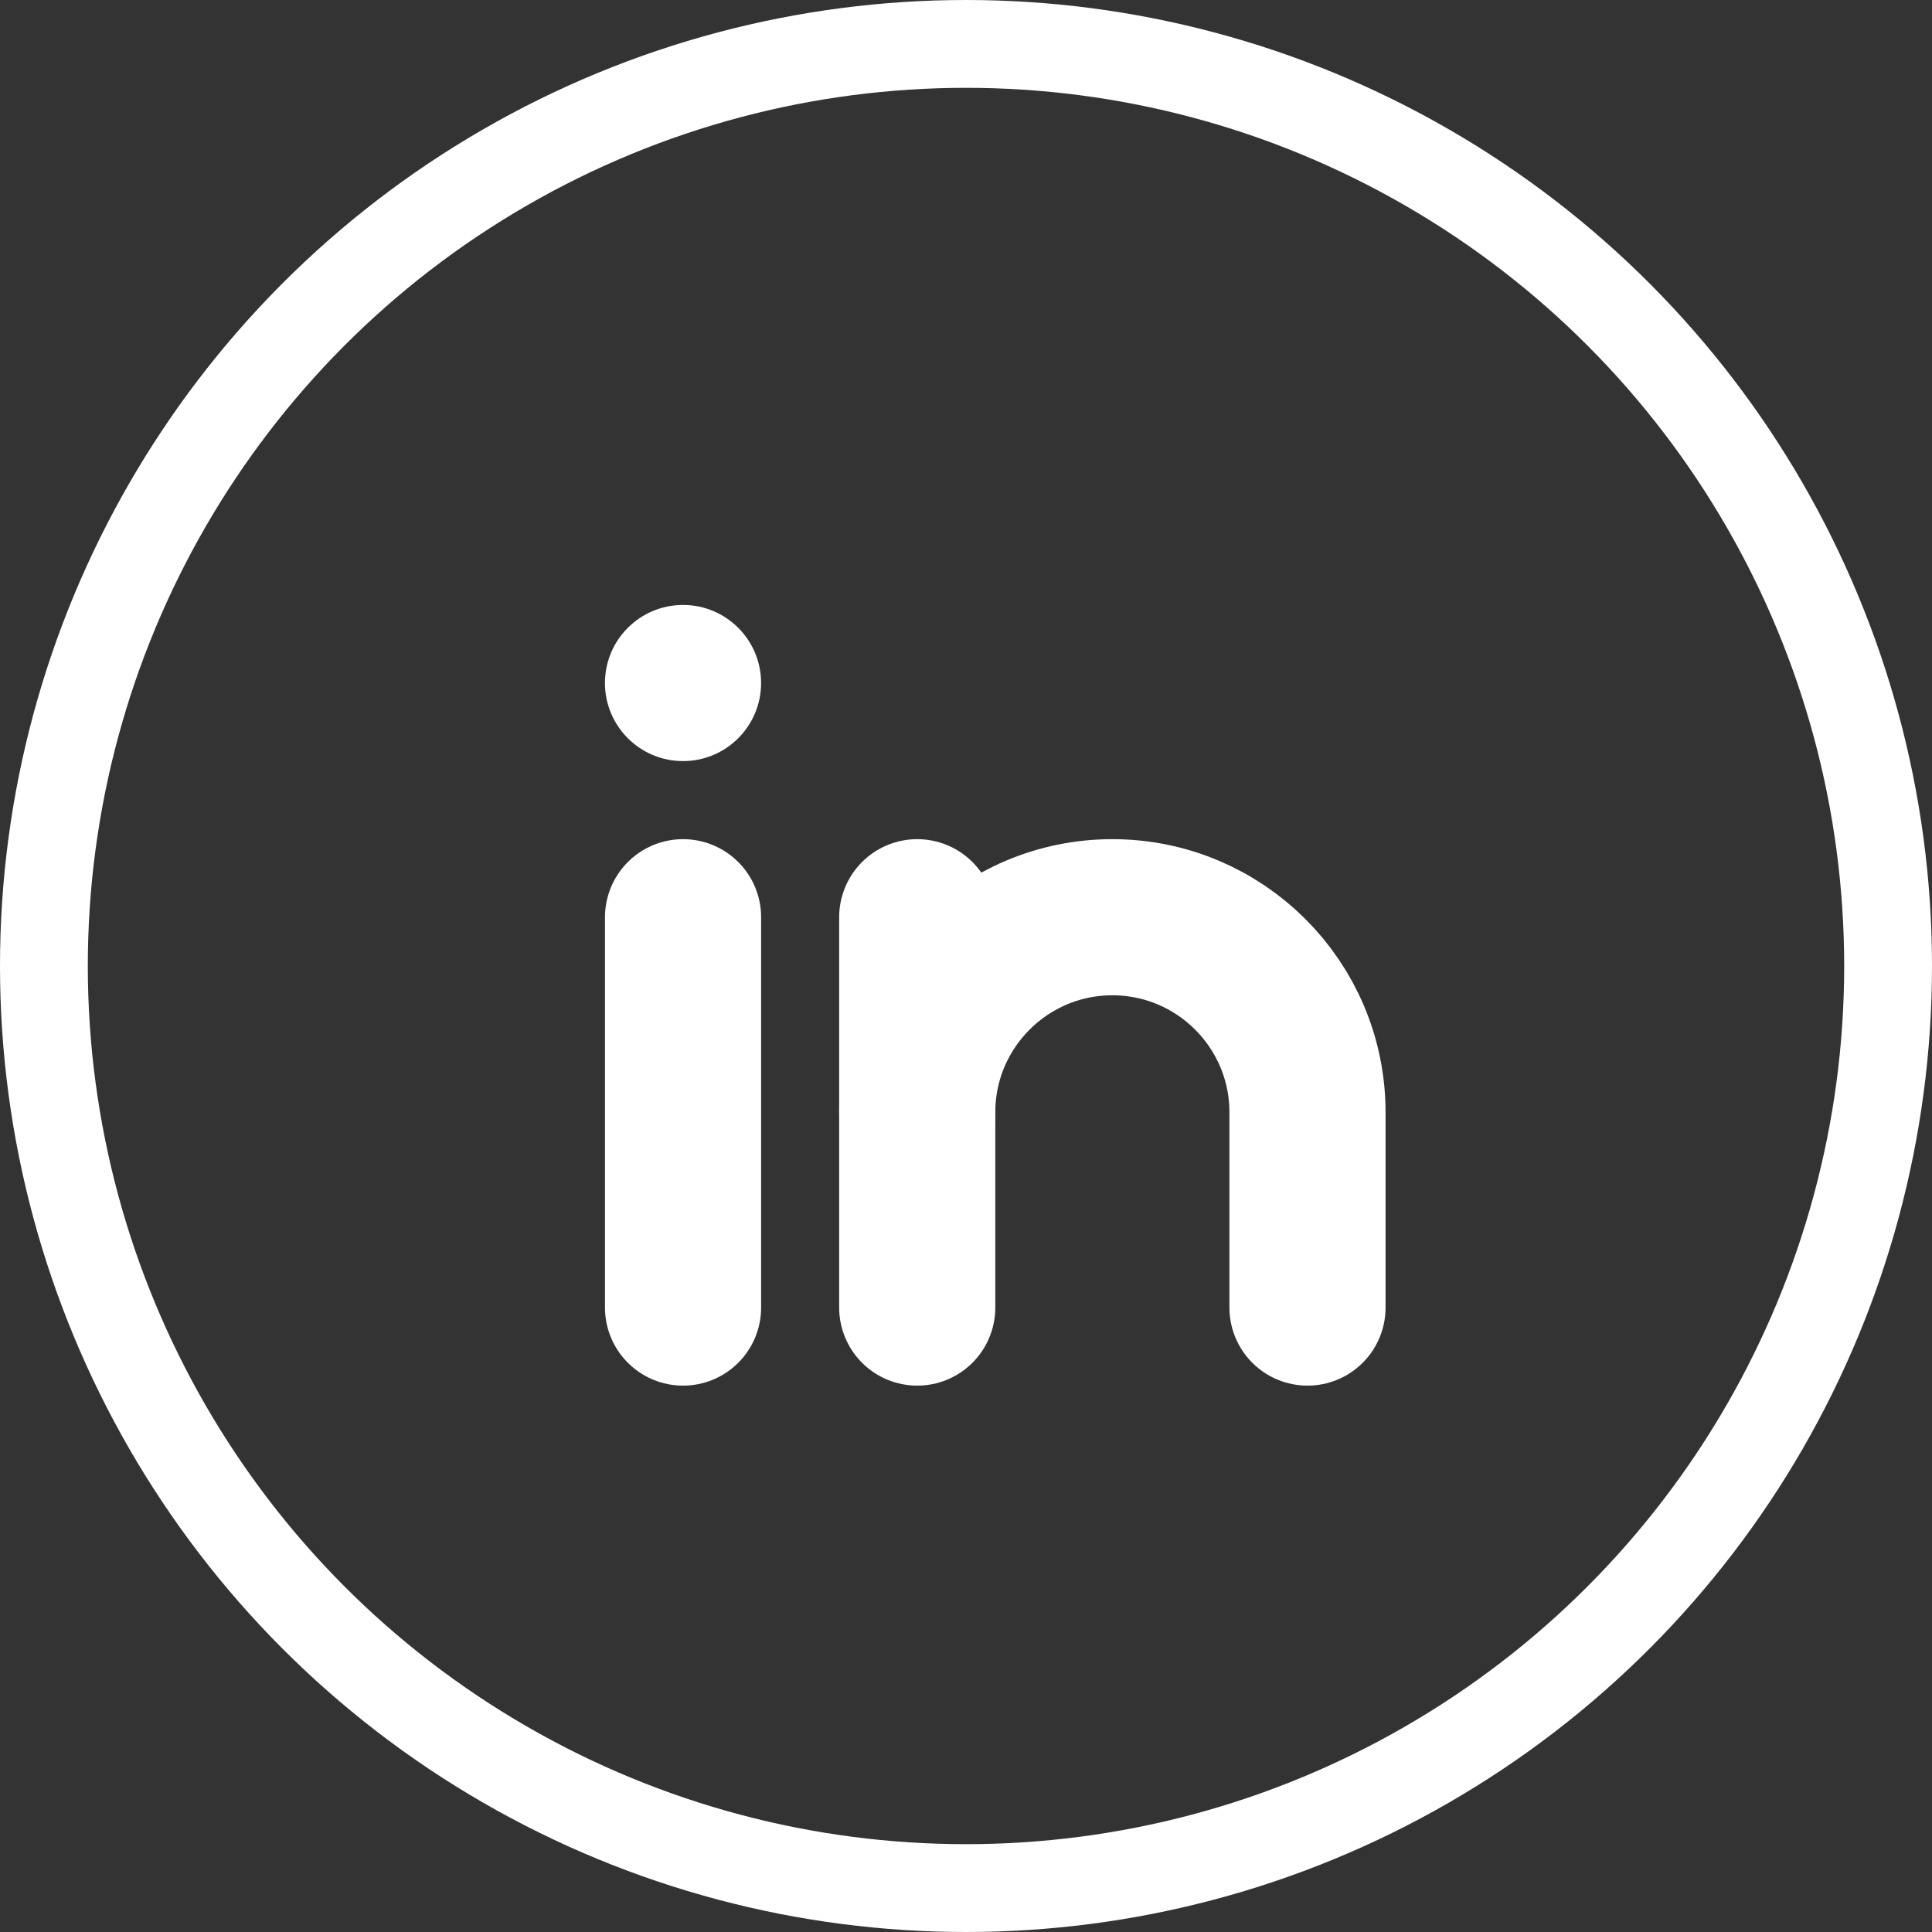 <svg width="33" height="33" viewBox="0 0 33 33" fill="none" xmlns="http://www.w3.org/2000/svg">
<rect x="0" y="0" width="33" height="33" fill="#333333" stroke="none"/>
<circle cx="16.5" cy="16.5" r="15.75" stroke="white" stroke-width="1.5"/>
<path d="M11.667 13C12.403 13 13 12.403 13 11.666C13 10.93 12.403 10.333 11.667 10.333C10.93 10.333 10.333 10.93 10.333 11.666C10.333 12.403 10.93 13 11.667 13Z" fill="white"/>
<path d="M11.667 15.667V22.334" stroke="white" stroke-width="2.667" stroke-linecap="round" stroke-linejoin="round"/>
<path d="M15.667 15.667V22.334" stroke="white" stroke-width="2.667" stroke-linecap="round" stroke-linejoin="round"/>
<path d="M15.667 19C15.667 17.16 17.16 15.667 19 15.667C20.84 15.667 22.333 17.16 22.333 19V22.334" stroke="white" stroke-width="2.667" stroke-linecap="round" stroke-linejoin="round"/>
</svg>
